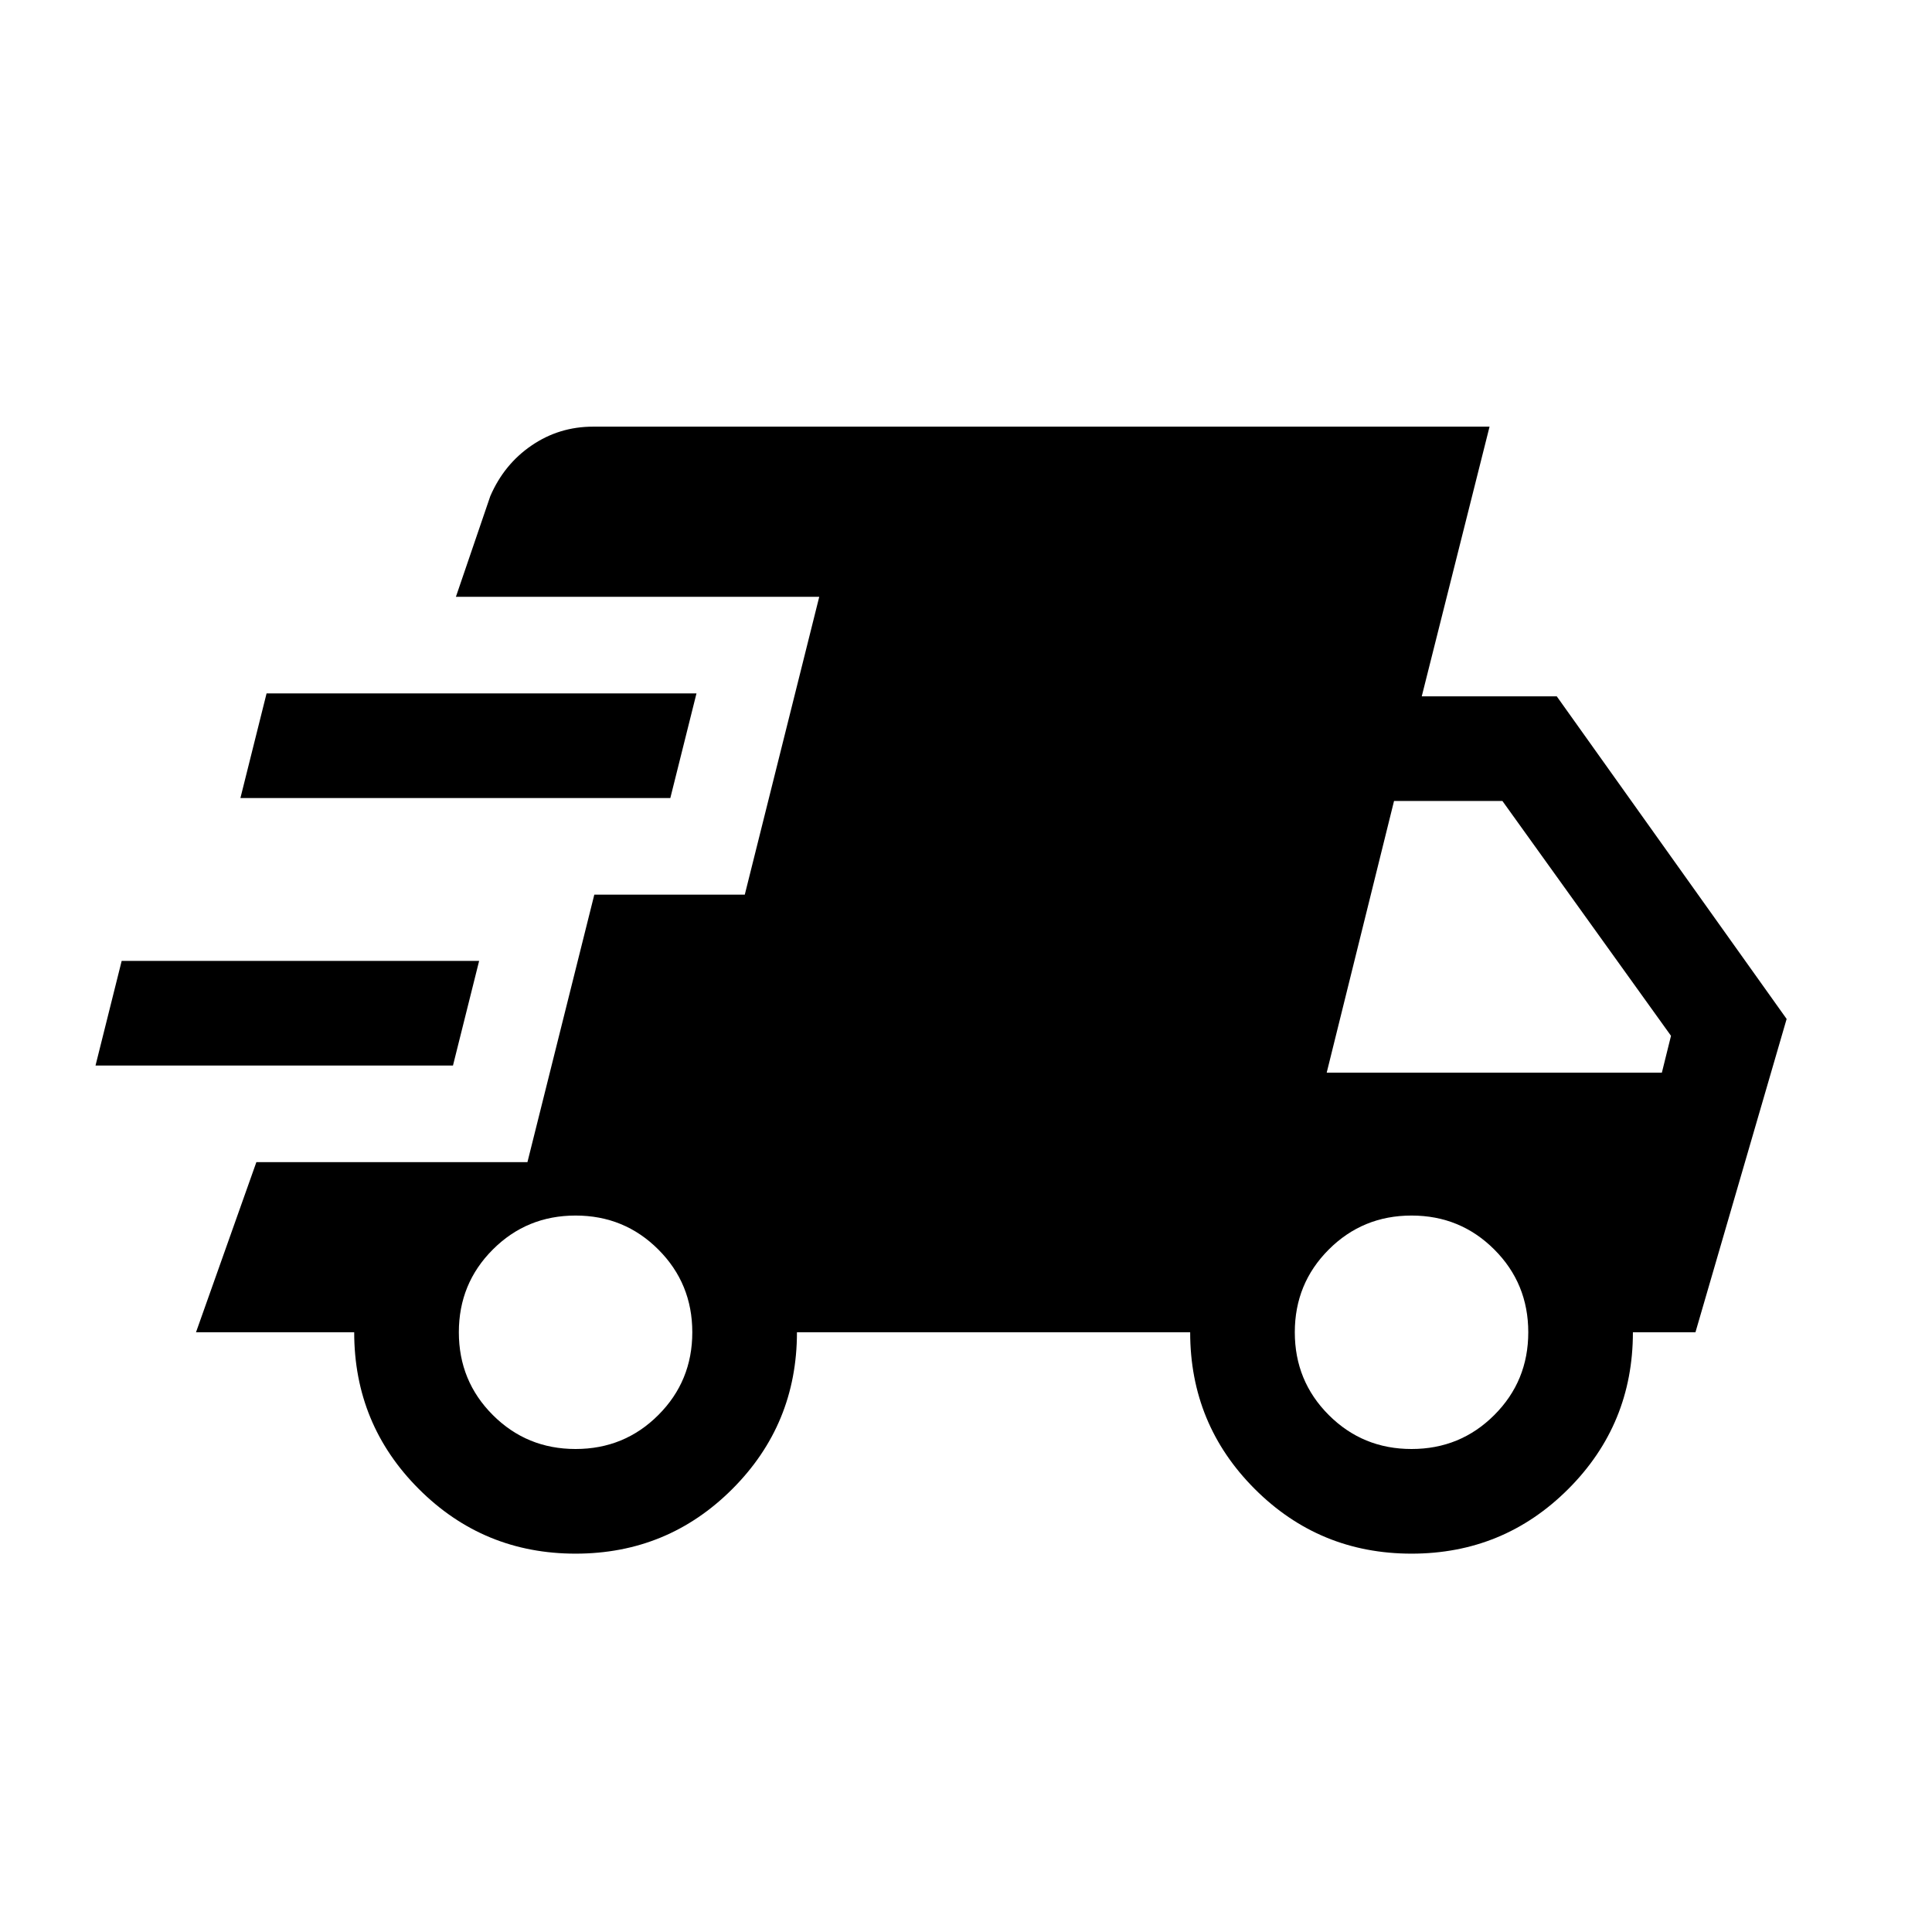<svg xmlns="http://www.w3.org/2000/svg" height="20px" viewBox="0 -960 960 960" width="20px" fill="#000000"><path d="m47.46-430.54 13-52h177.62l-13 52H47.46ZM286-188q-45.77 0-77.88-32.12Q176-252.23 176-298H97.39l30-84.54h134.69l33.23-132.92h74.77l37-148H226.54l17.08-50q6.84-15.85 20.53-25.19 13.7-9.35 30.54-9.35h445.46l-33.69 134h67.08l114.23 160.31L842.46-298h-31.08q0 45.77-32.11 77.88Q747.15-188 701.39-188q-45.77 0-77.89-32.12-32.11-32.11-32.11-77.88H396q0 45.77-32.12 77.88Q331.77-188 286-188ZM119.46-563.46l13-52h213.62l-13 52H119.46ZM286-240q24.25 0 41.12-16.88Q344-273.75 344-298q0-24.25-16.88-41.12Q310.25-356 286-356q-24.25 0-41.12 16.88Q228-322.25 228-298q0 24.25 16.88 41.12Q261.75-240 286-240Zm415.39 0q24.24 0 41.12-16.88 16.88-16.87 16.88-41.12 0-24.25-16.88-41.12Q725.63-356 701.39-356q-24.25 0-41.13 16.88-16.88 16.87-16.88 41.12 0 24.25 16.88 41.12Q677.14-240 701.39-240Zm-42.16-187h166.54l4.54-18.31L746.54-562h-53.85l-33.46 135Z"/></svg>